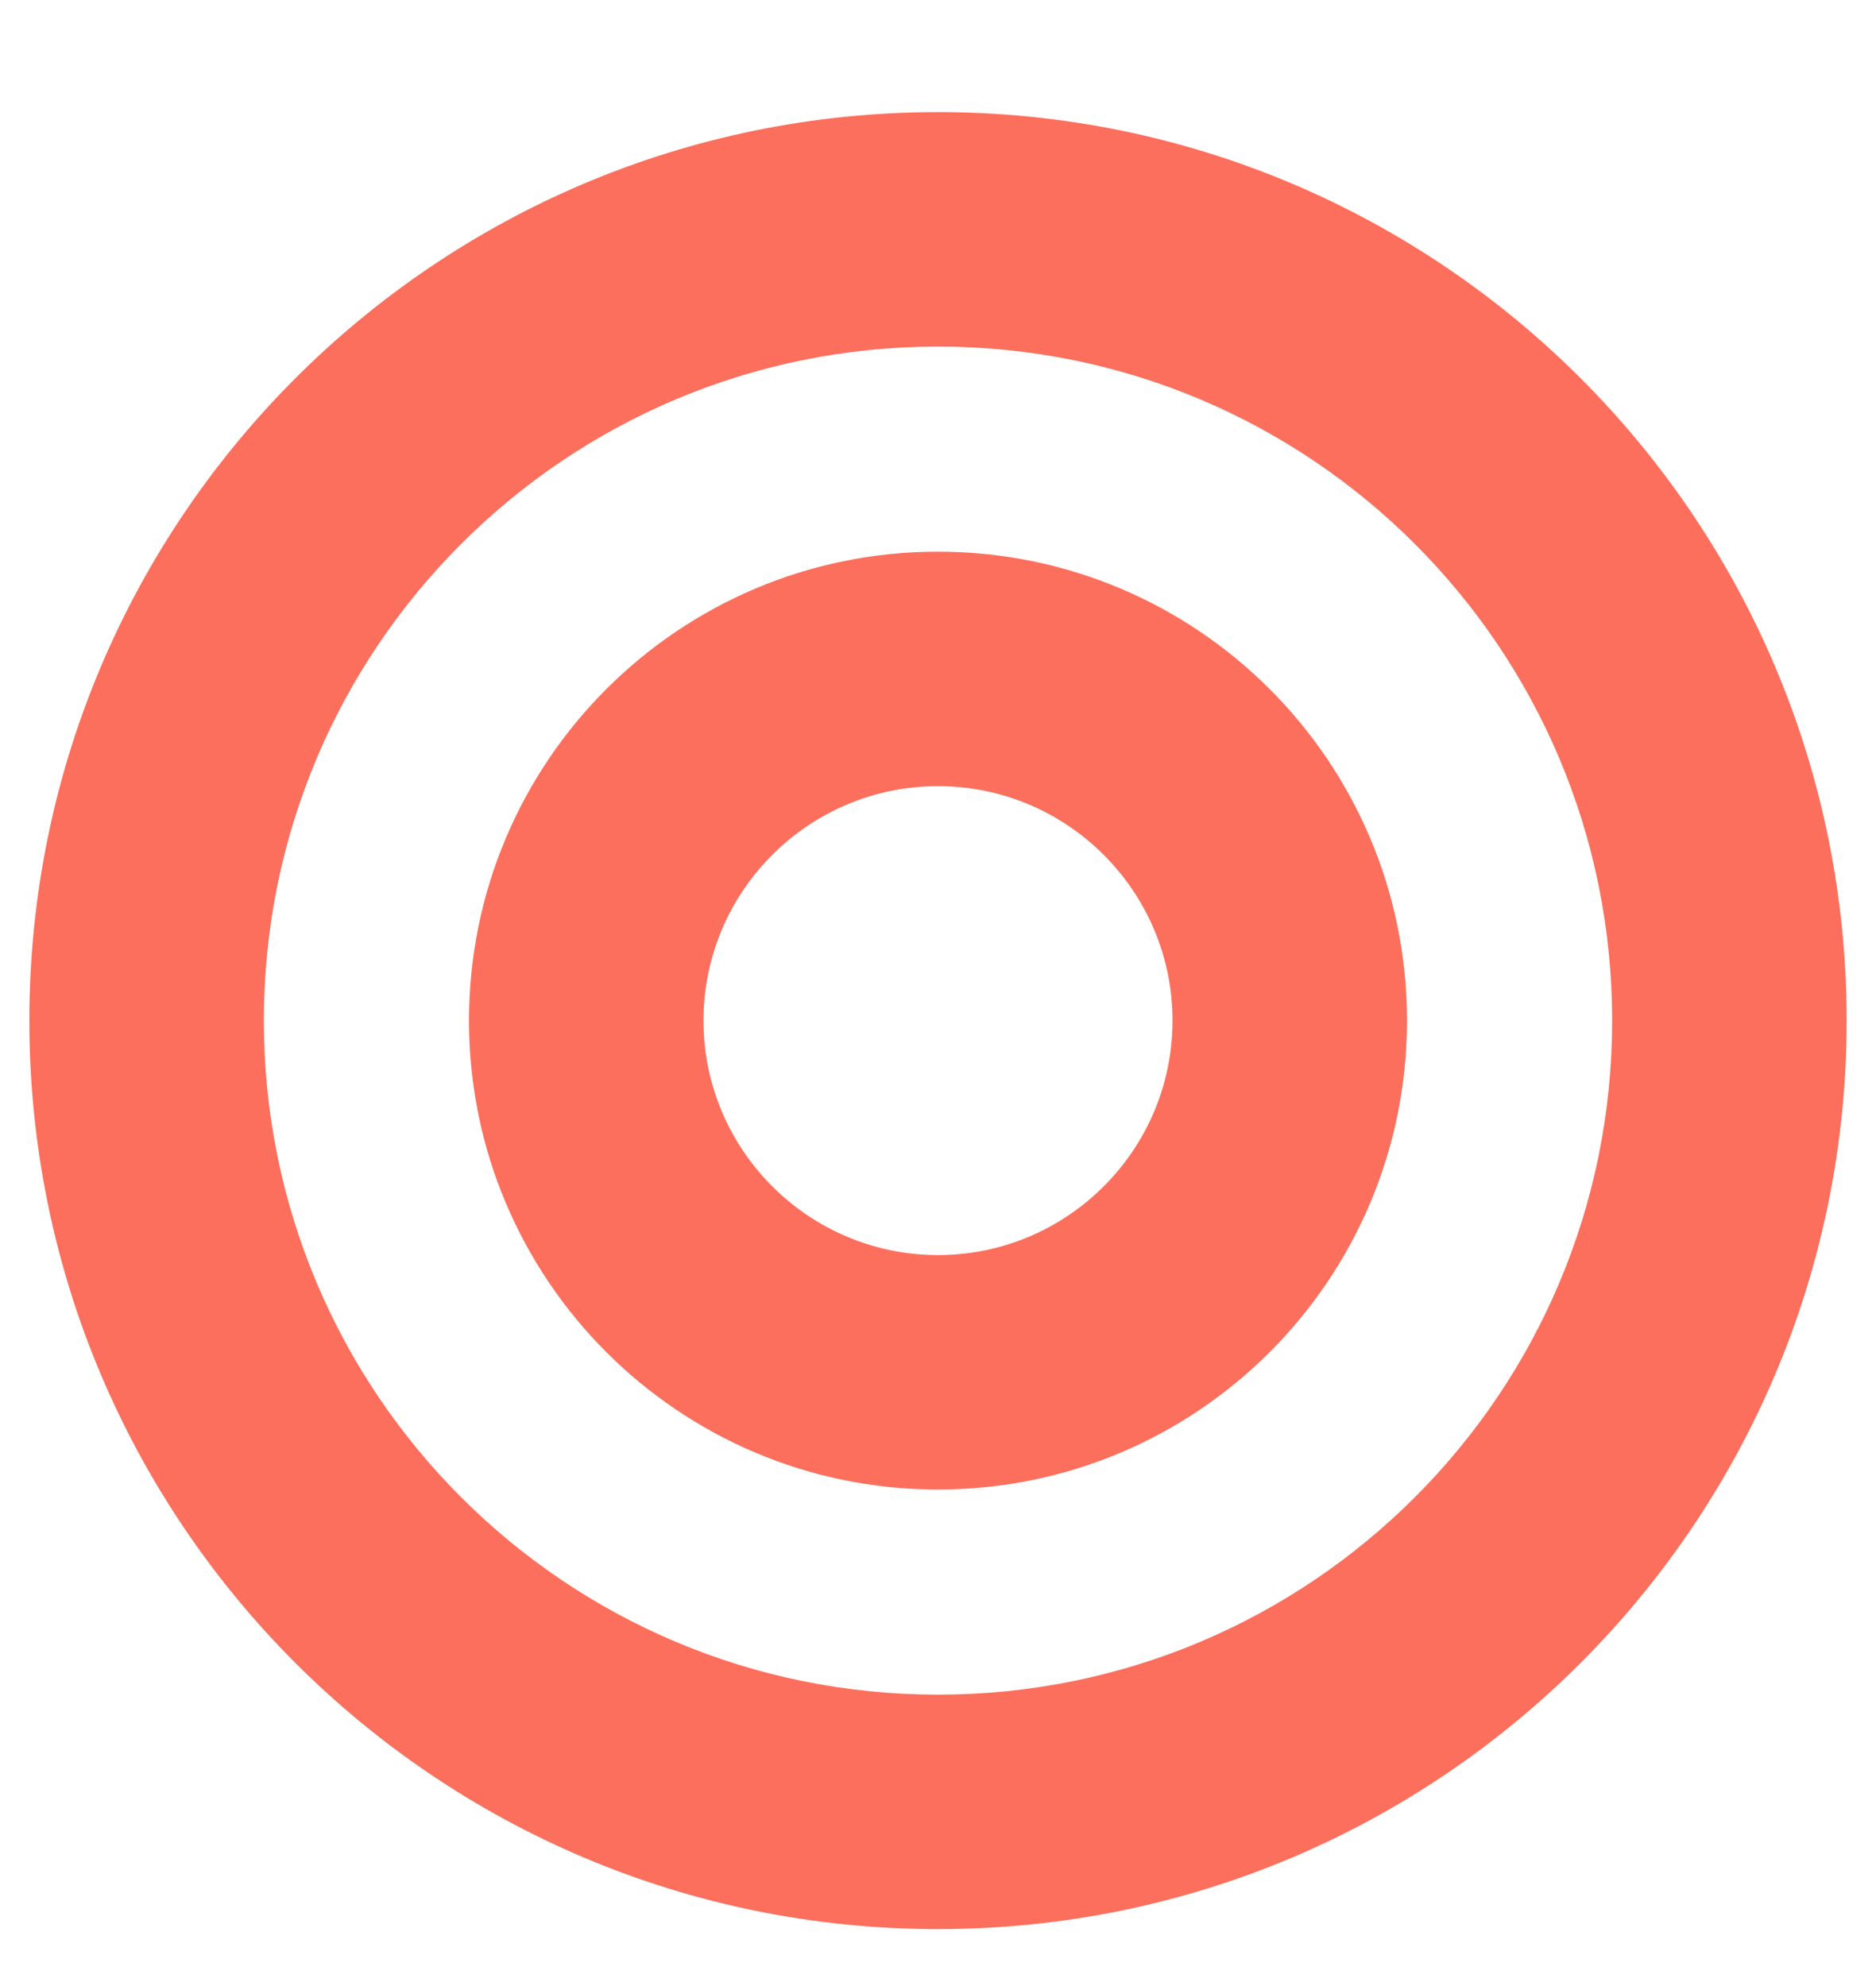 <svg width="17" height="18" viewBox="0 0 17 18" fill="none" xmlns="http://www.w3.org/2000/svg">
<g clip-path="url(#clip0_191_3274)">
<path d="M8.5 3.141C11.876 3.141 14.609 5.873 14.609 9.25C14.609 12.626 11.877 15.359 8.5 15.359C5.124 15.359 2.391 12.627 2.391 9.25C2.391 5.874 5.123 3.141 8.5 3.141ZM8.5 1.016C3.952 1.016 0.266 4.702 0.266 9.25C0.266 13.798 3.952 17.484 8.5 17.484C13.048 17.484 16.734 13.798 16.734 9.25C16.734 4.702 13.048 1.016 8.5 1.016ZM8.5 7.125C9.672 7.125 10.625 8.078 10.625 9.25C10.625 10.422 9.672 11.375 8.5 11.375C7.328 11.375 6.375 10.422 6.375 9.25C6.375 8.078 7.328 7.125 8.5 7.125ZM8.5 5C6.153 5 4.25 6.903 4.25 9.25C4.25 11.597 6.153 13.5 8.5 13.5C10.847 13.5 12.75 11.597 12.75 9.25C12.75 6.903 10.847 5 8.5 5Z" fill="#FC6F5C"/>
</g>
<defs>
<clipPath id="clip0_191_3274">
<rect width="17" height="17" fill="white" transform="translate(0 0.75)"/>
</clipPath>
</defs>
</svg>
